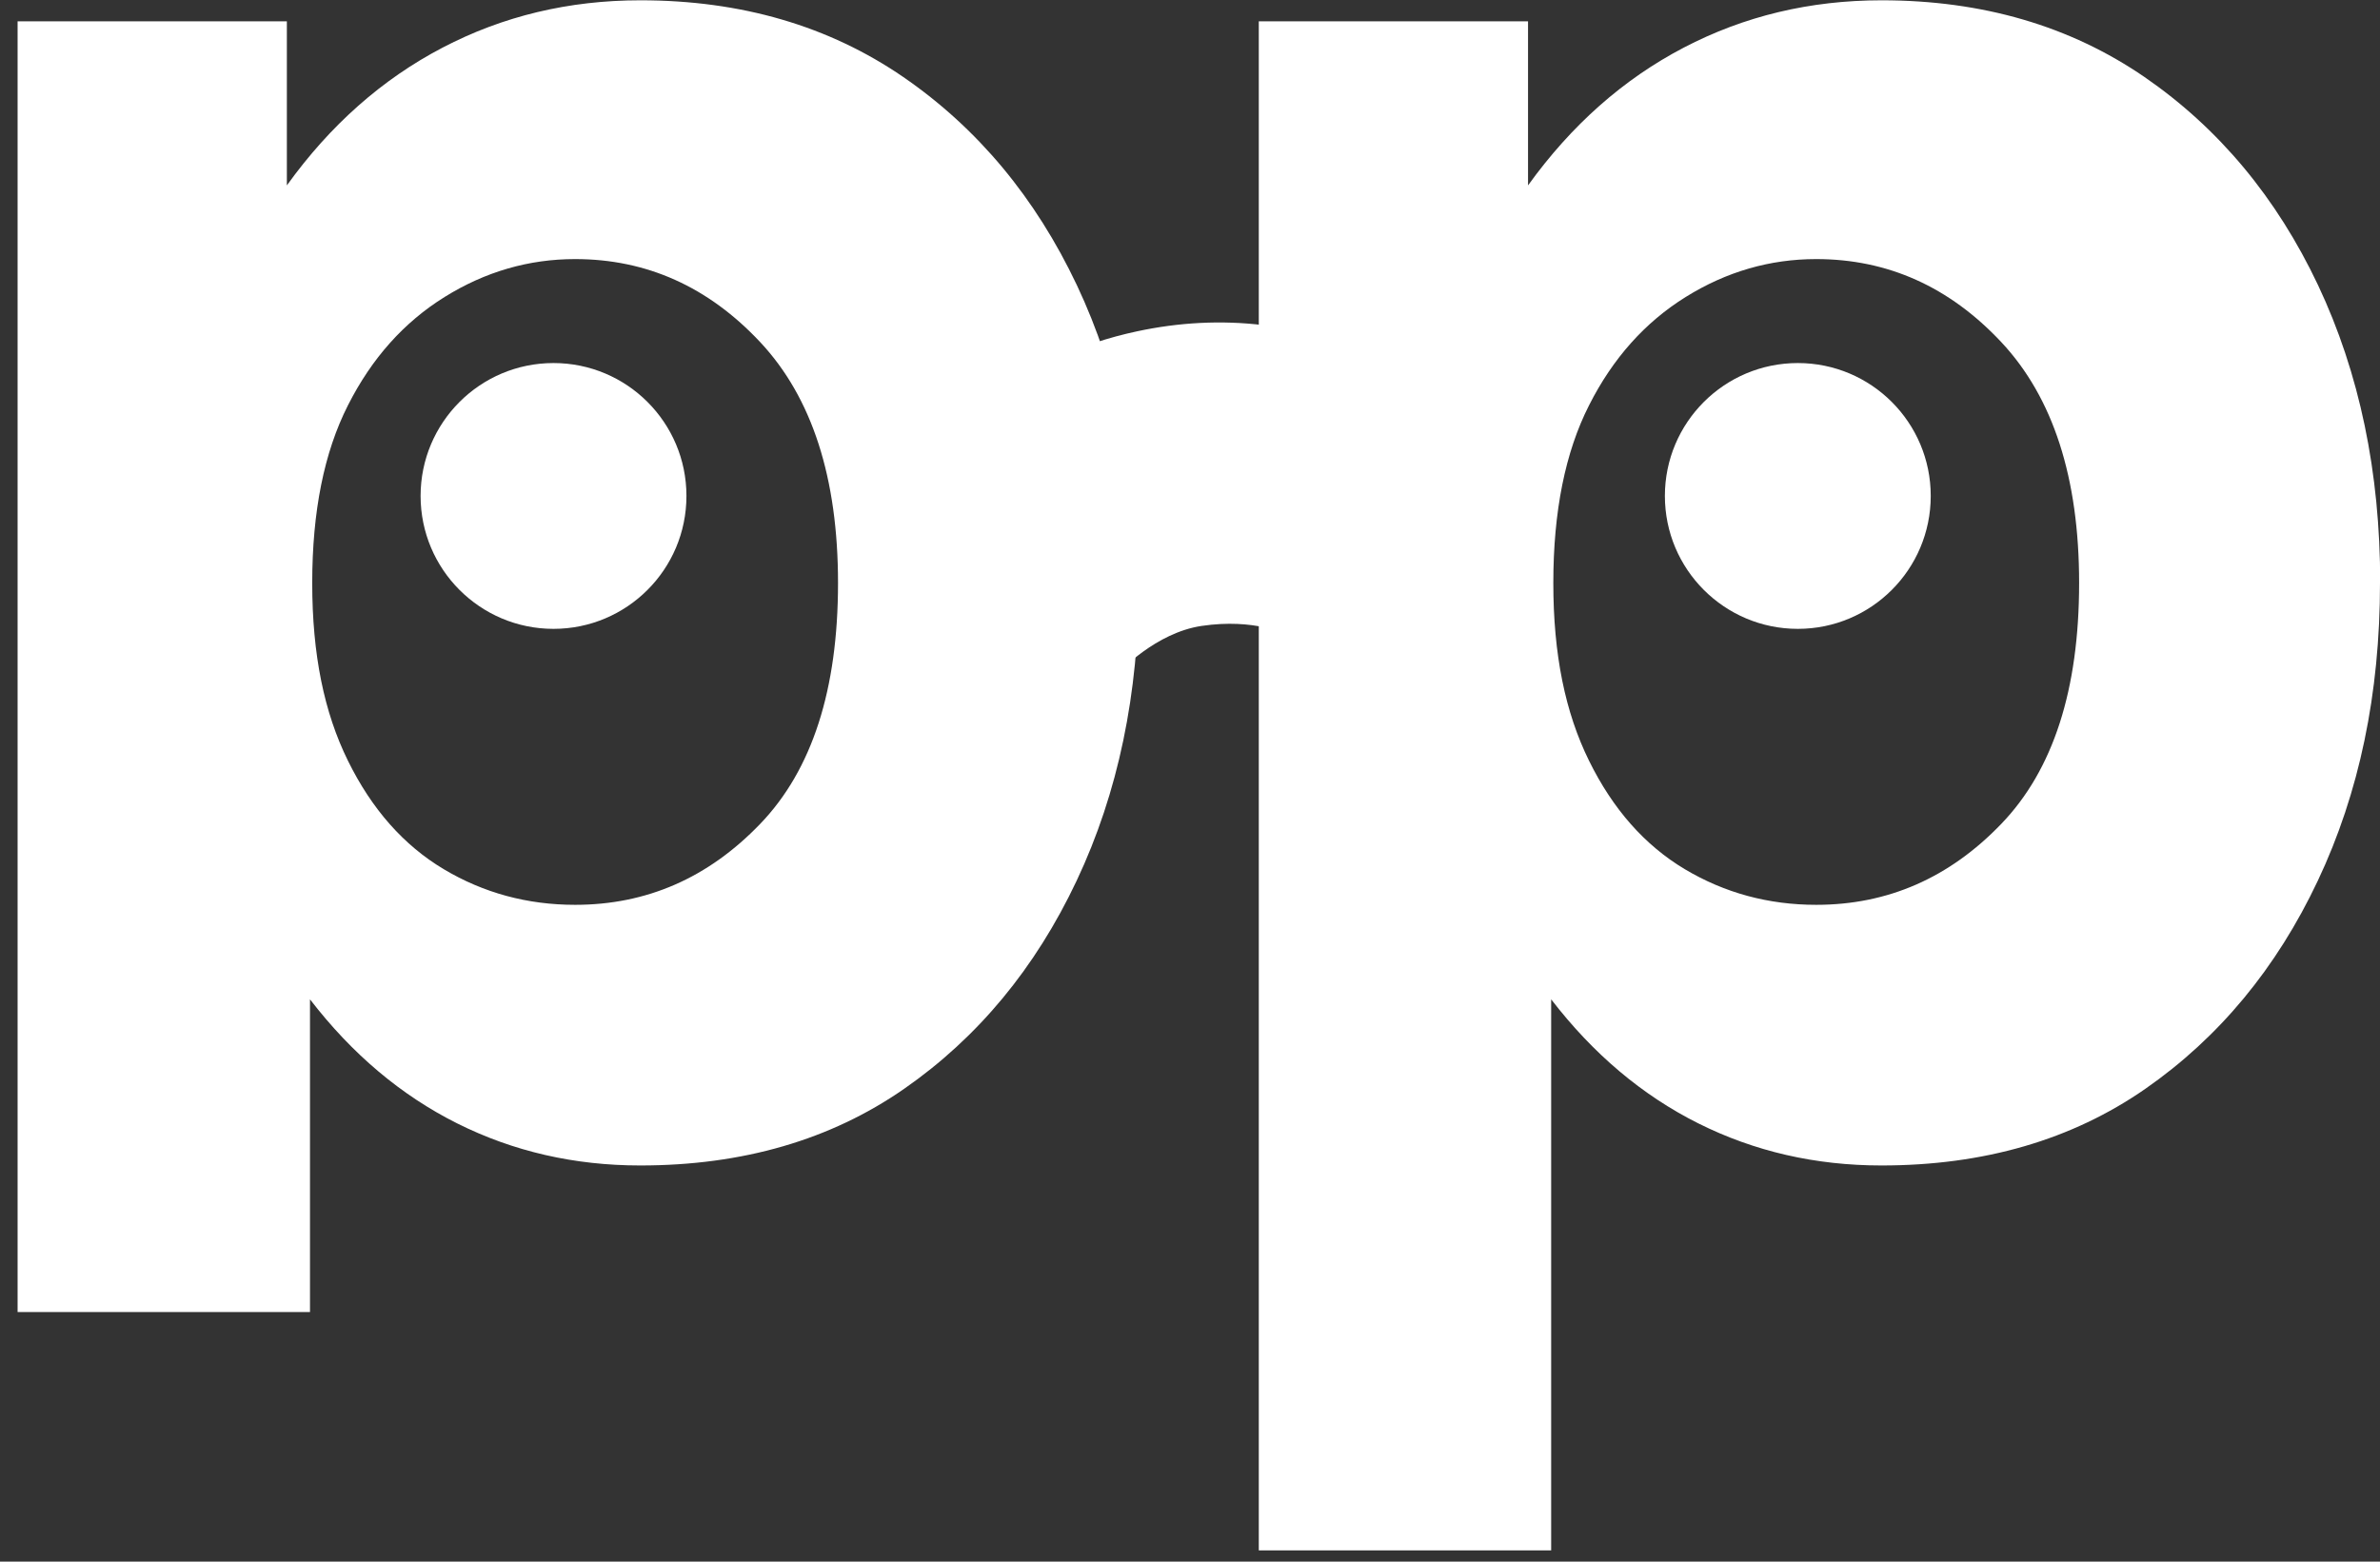 <svg width="64" height="42" viewBox="0 0 64 42" fill="none" xmlns="http://www.w3.org/2000/svg">
<rect x="0" y="0" width="64" height="42" fill="#333333" stroke="none"/>
<g clip-path="url(#clip0_2002_719)">
<path d="M30.624 15.678C30.624 18.657 30.066 21.326 28.954 23.682C27.842 26.039 26.295 27.905 24.315 29.282C22.336 30.658 19.967 31.345 17.217 31.345C15.444 31.345 13.803 30.968 12.295 30.214C10.786 29.459 9.467 28.347 8.336 26.877V35.287H0.473V0.573H7.714V4.986C8.881 3.364 10.277 2.129 11.901 1.281C13.522 0.433 15.295 0.008 17.219 0.008C19.934 0.008 22.29 0.698 24.291 2.072C26.29 3.448 27.844 5.315 28.959 7.671C30.071 10.028 30.628 12.697 30.628 15.675L30.624 15.678ZM22.535 15.678C22.535 12.851 21.836 10.691 20.443 9.202C19.047 7.712 17.387 6.968 15.466 6.968C14.221 6.968 13.051 7.306 11.958 7.986C10.863 8.666 9.996 9.636 9.357 10.9C8.715 12.164 8.396 13.756 8.396 15.68C8.396 17.605 8.715 19.159 9.357 20.461C9.998 21.763 10.856 22.733 11.93 23.375C13.003 24.016 14.183 24.335 15.466 24.335C17.39 24.335 19.047 23.61 20.443 22.157C21.839 20.706 22.535 18.546 22.535 15.68V15.678Z" fill="white"/>
<path d="M64 15.678C64 18.657 63.443 21.326 62.33 23.682C61.218 26.039 59.671 27.905 57.692 29.282C55.712 30.658 53.344 31.345 50.593 31.345C48.82 31.345 47.18 30.968 45.671 30.214C44.162 29.459 42.844 28.347 41.712 26.877V41.699H33.85V0.573H41.09V4.986C42.258 3.364 43.653 2.129 45.277 1.281C46.899 0.433 48.671 0.008 50.596 0.008C53.31 0.008 55.667 0.698 57.668 2.072C59.666 3.448 61.221 5.315 62.335 7.671C63.447 10.028 64.005 12.697 64.005 15.675L64 15.678ZM55.909 15.678C55.909 12.851 55.21 10.691 53.817 9.202C52.421 7.712 50.761 6.968 48.84 6.968C47.595 6.968 46.425 7.306 45.332 7.986C44.237 8.666 43.37 9.636 42.731 10.9C42.089 12.164 41.77 13.756 41.77 15.68C41.77 17.605 42.089 19.159 42.731 20.461C43.372 21.763 44.23 22.733 45.303 23.375C46.377 24.016 47.557 24.335 48.84 24.335C50.764 24.335 52.421 23.61 53.817 22.157C55.213 20.706 55.909 18.546 55.909 15.68V15.678Z" fill="white"/>
<path d="M28.651 9.653C28.757 9.38 29.194 9.3 29.437 9.221C29.809 9.096 30.191 8.993 30.576 8.911C31.693 8.671 32.841 8.606 33.975 8.745C34.309 8.786 34.265 8.99 34.277 9.262C34.287 9.5 34.297 9.735 34.306 9.973C34.325 10.446 34.345 10.919 34.364 11.393C34.41 12.531 34.455 13.672 34.501 14.811C34.53 15.534 34.558 16.257 34.587 16.98V17.064C34.587 17.064 33.746 16.622 32.312 16.834C31.08 17.016 30.105 18.071 30.105 18.071C30.013 17.552 29.922 17.031 29.833 16.512C29.643 15.419 29.451 14.328 29.262 13.235C29.093 12.269 28.923 11.301 28.755 10.336L28.666 9.829C28.659 9.79 28.637 9.733 28.642 9.692C28.642 9.677 28.646 9.663 28.651 9.651V9.653Z" fill="white"/>
<path d="M14.884 16.913C16.858 16.913 18.459 15.312 18.459 13.338C18.459 11.364 16.858 9.764 14.884 9.764C12.91 9.764 11.31 11.364 11.31 13.338C11.31 15.312 12.91 16.913 14.884 16.913Z" fill="white"/>
<path d="M48.345 16.913C50.319 16.913 51.919 15.312 51.919 13.338C51.919 11.364 50.319 9.764 48.345 9.764C46.371 9.764 44.77 11.364 44.77 13.338C44.77 15.312 46.371 16.913 48.345 16.913Z" fill="white"/>
</g>
<defs>
<clipPath id="clip0_2002_719">
<rect width="63.527" height="41.69" fill="white" transform="translate(0.473 0.008)"/>
</clipPath>
</defs>
</svg>
